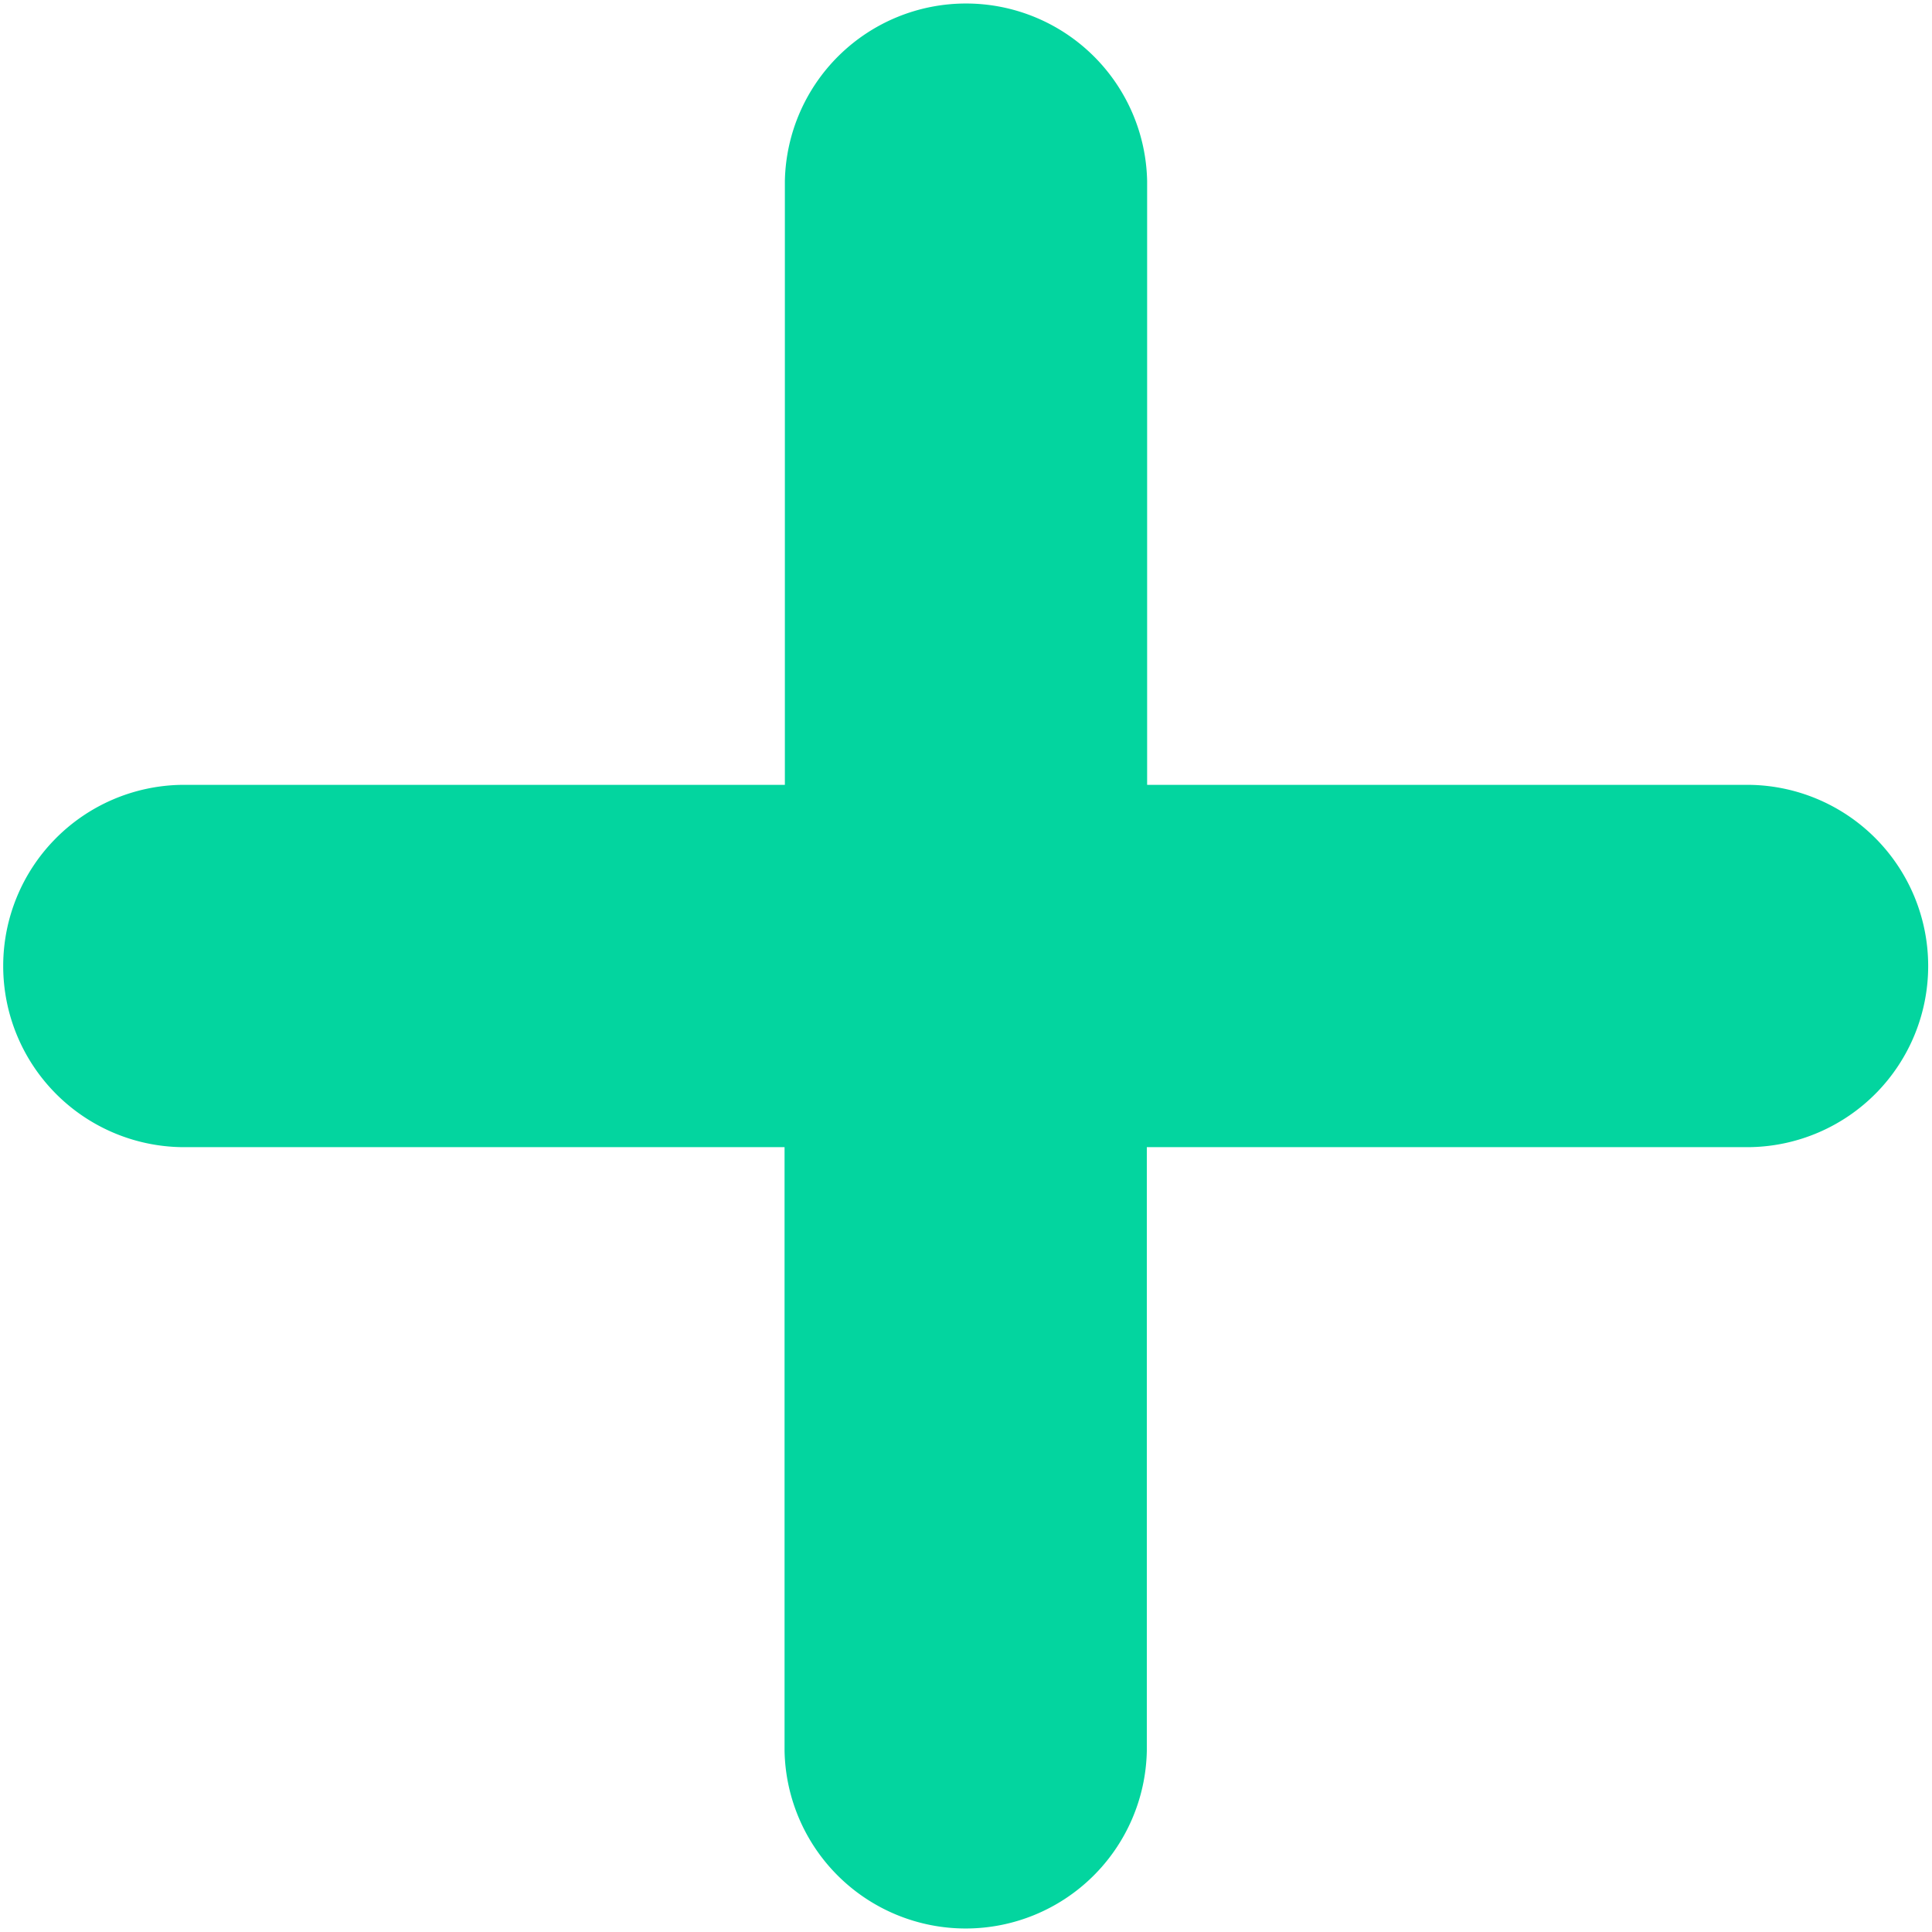 <?xml version="1.0" encoding="UTF-8"?> <svg xmlns="http://www.w3.org/2000/svg" width="25.007" height="25.007" viewBox="0 0 25.007 25.007"><path id="Path_770" data-name="Path 770" d="M144.027,76.58H136.21V68.763a2.345,2.345,0,0,0-4.689,0V76.58H123.7a2.345,2.345,0,0,0,0,4.689h7.817v7.817a2.345,2.345,0,0,0,4.689,0V81.269h7.817a2.345,2.345,0,0,0,0-4.689Z" transform="translate(-121.362 -66.421)" fill="#03d59f"></path></svg> 